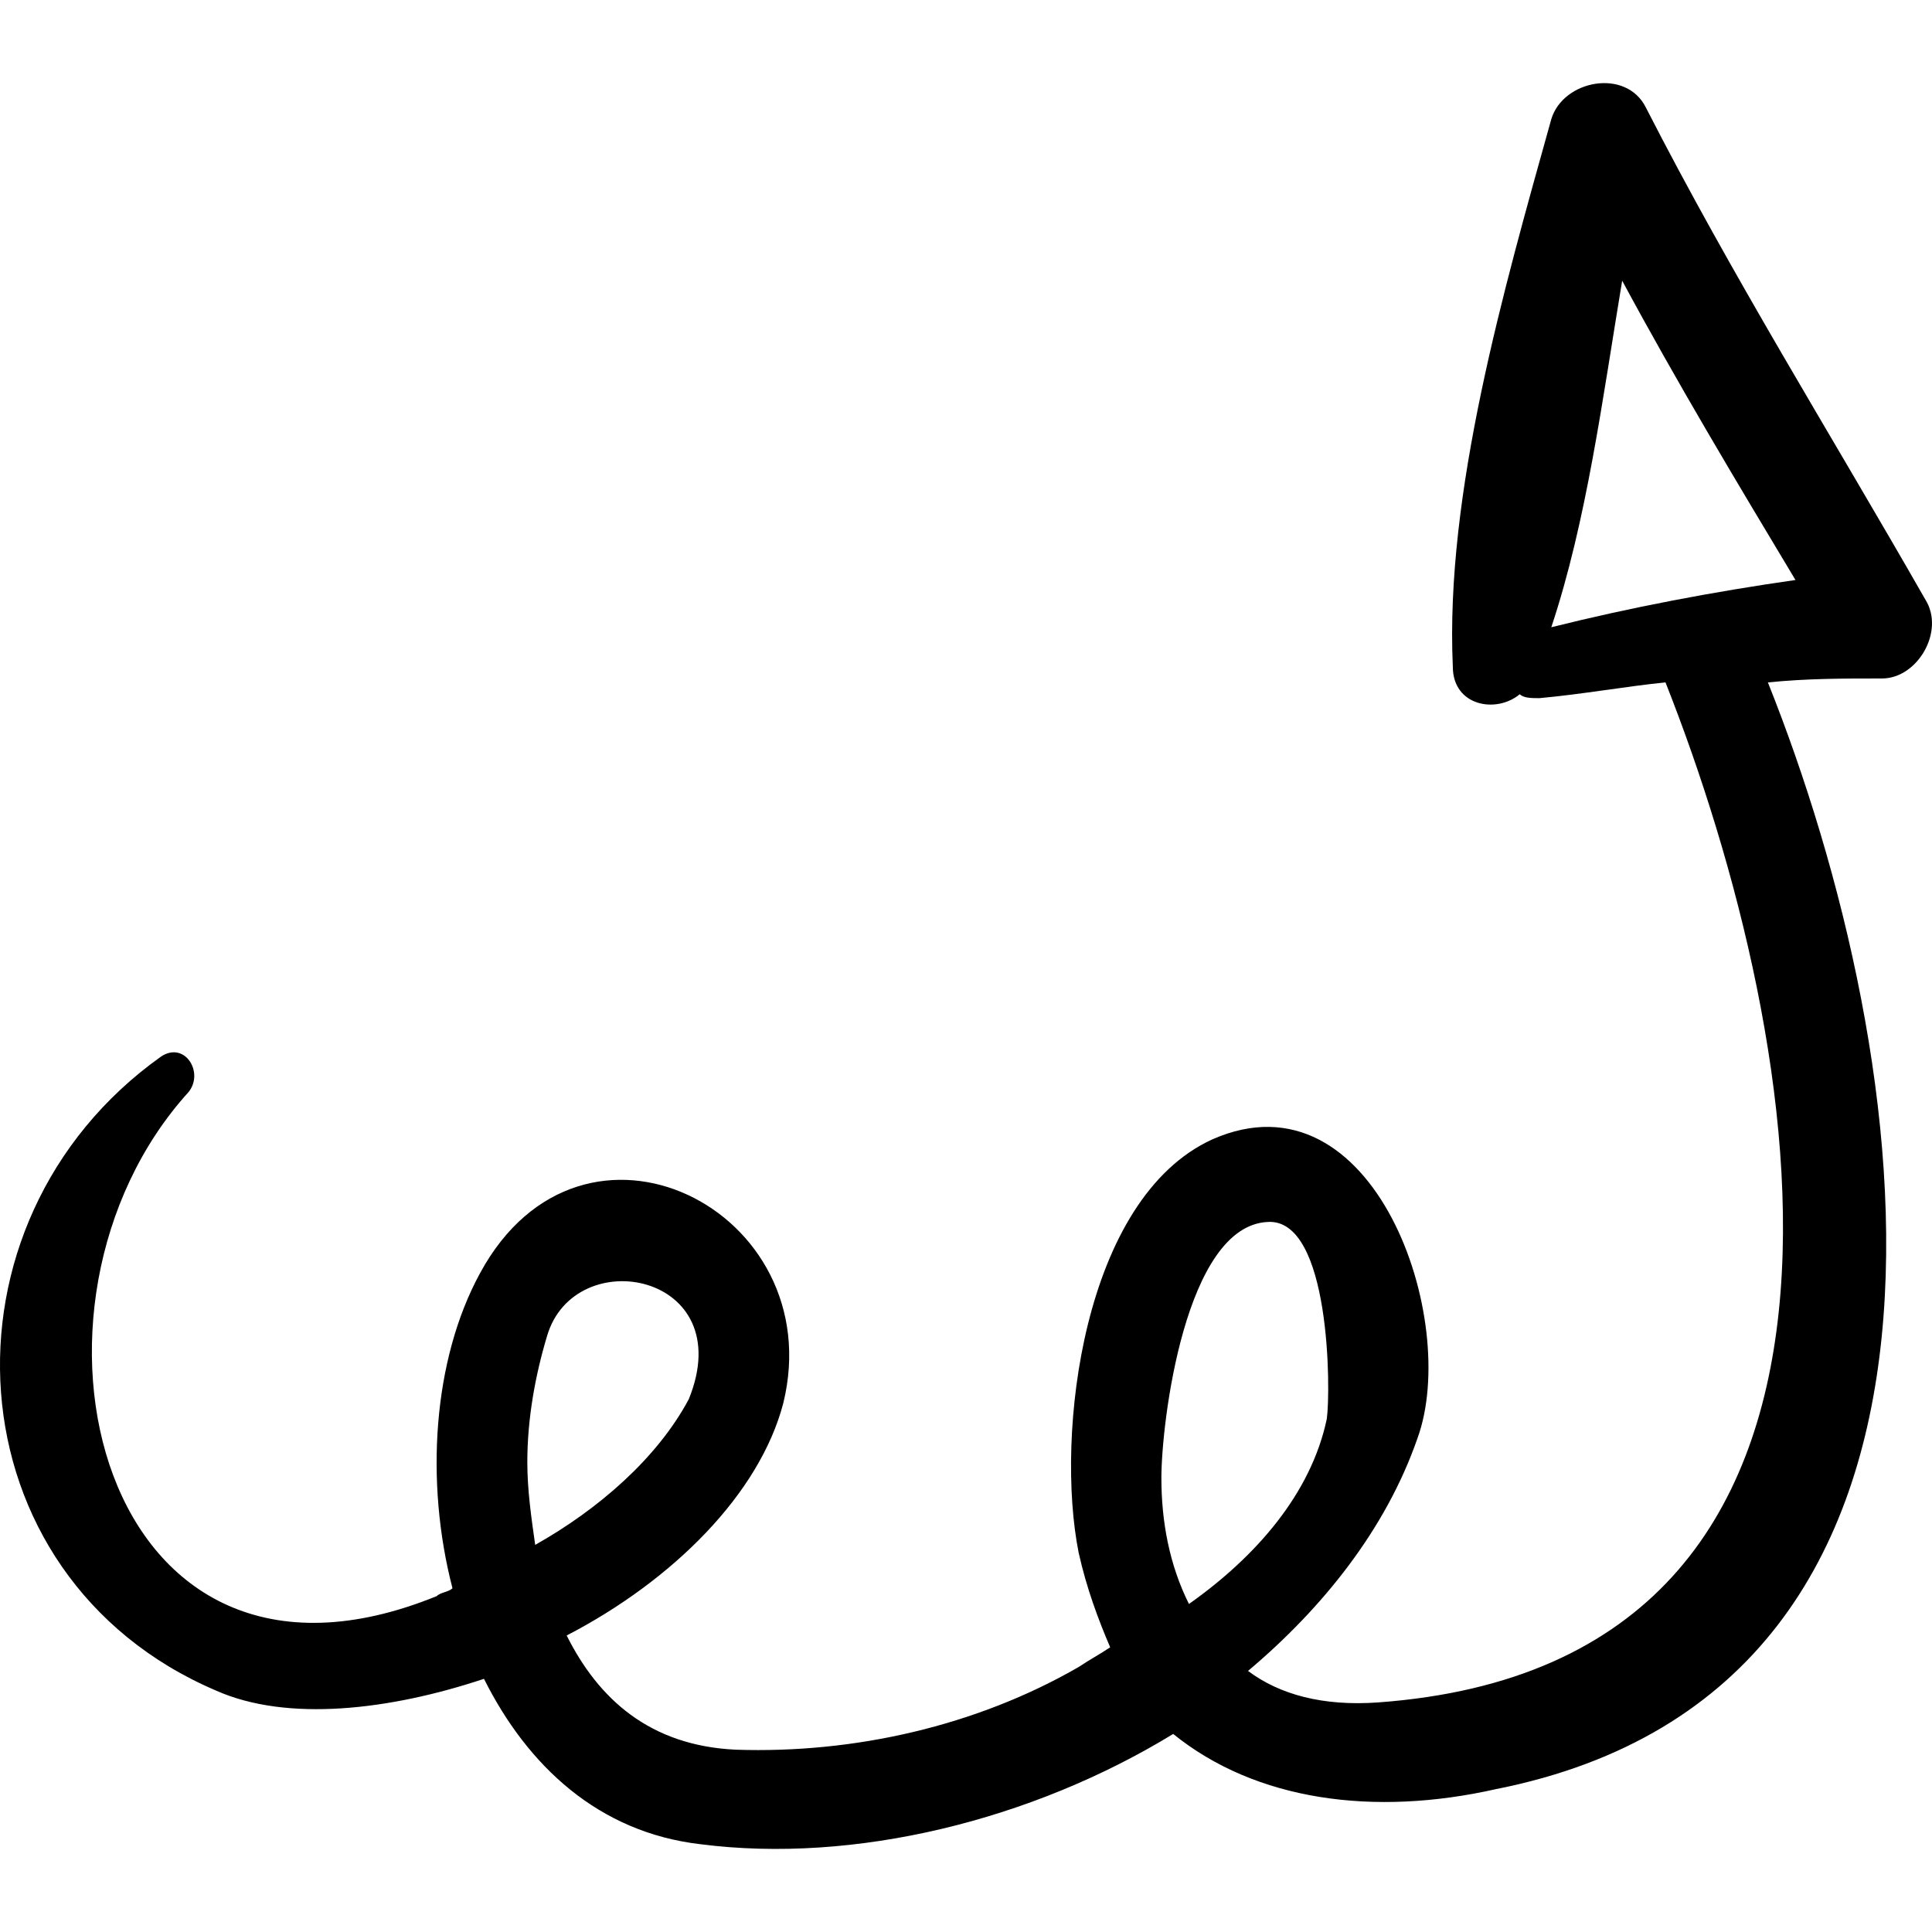 <?xml version="1.0" encoding="iso-8859-1"?>
<!-- Uploaded to: SVG Repo, www.svgrepo.com, Generator: SVG Repo Mixer Tools -->
<!DOCTYPE svg PUBLIC "-//W3C//DTD SVG 1.1//EN" "http://www.w3.org/Graphics/SVG/1.1/DTD/svg11.dtd">
<svg fill="#000000" version="1.1" id="Capa_1" xmlns="http://www.w3.org/2000/svg" xmlns:xlink="http://www.w3.org/1999/xlink" 
	 width="800px" height="800px" viewBox="0 0 300.222 300.221"
	 xml:space="preserve">
<g>
	<path d="M299.201,93.188c-14.688-25.704-29.988-50.184-43.452-76.5c-3.06-6.12-12.852-4.284-14.688,1.836
		c-7.345,26.316-16.524,58.14-15.301,85.068c0,6.12,6.732,7.344,10.404,4.284c0.612,0.612,1.836,0.612,3.061,0.612
		c6.731-0.612,13.464-1.836,19.584-2.448c22.031,55.692,39.779,152.388-44.677,158.508c-8.567,0.612-15.3-1.224-20.195-4.896
		c11.628-9.792,21.42-22.031,26.315-36.107c6.732-18.36-6.731-57.528-31.824-46.512c-20.195,9.18-24.479,45.899-20.808,64.26
		c1.224,5.508,3.06,10.403,4.896,14.688c-1.837,1.225-3.061,1.836-4.896,3.061c-15.912,9.18-34.883,13.464-53.244,12.852
		c-13.464-0.612-21.42-7.956-26.316-17.748c16.524-8.567,29.988-22.032,33.66-36.107c7.344-29.988-31.212-49.572-47.124-20.196
		c-7.344,13.464-8.568,32.436-4.284,48.96c-0.612,0.612-1.836,0.612-2.448,1.224c-52.632,21.42-68.544-45.288-38.556-78.336
		c2.448-3.06-0.612-7.956-4.284-5.508c-36.108,25.704-33.048,80.784,8.568,98.532c11.016,4.896,26.928,3.06,41.616-1.836
		c6.732,13.464,17.748,23.868,33.66,25.704c23.868,3.06,51.408-3.673,73.44-17.137c12.852,10.404,31.212,12.853,50.184,8.568
		c80.172-15.912,65.484-113.832,42.228-171.972c6.12-0.612,11.629-0.612,17.748-0.612
		C297.978,105.427,302.261,98.083,299.201,93.188z M83.166,240.067c-0.612-4.283-1.224-8.567-1.224-12.852
		c0-6.732,1.224-13.464,3.06-19.584c4.284-14.688,29.988-9.792,22.032,9.792C102.138,226.603,92.958,234.559,83.166,240.067z
		 M180.473,229.664c0-8.568,3.673-39.168,16.524-39.78c9.792-0.612,9.792,26.316,9.18,30.6c-2.447,11.629-11.016,21.42-21.42,28.765
		C181.697,243.127,180.473,236.395,180.473,229.664z M252.077,43.615c8.568,15.912,17.748,31.212,26.928,46.512
		c-12.852,1.836-25.704,4.284-37.943,7.344C246.569,80.947,249.018,61.975,252.077,43.615z"/>
</g>
</svg>